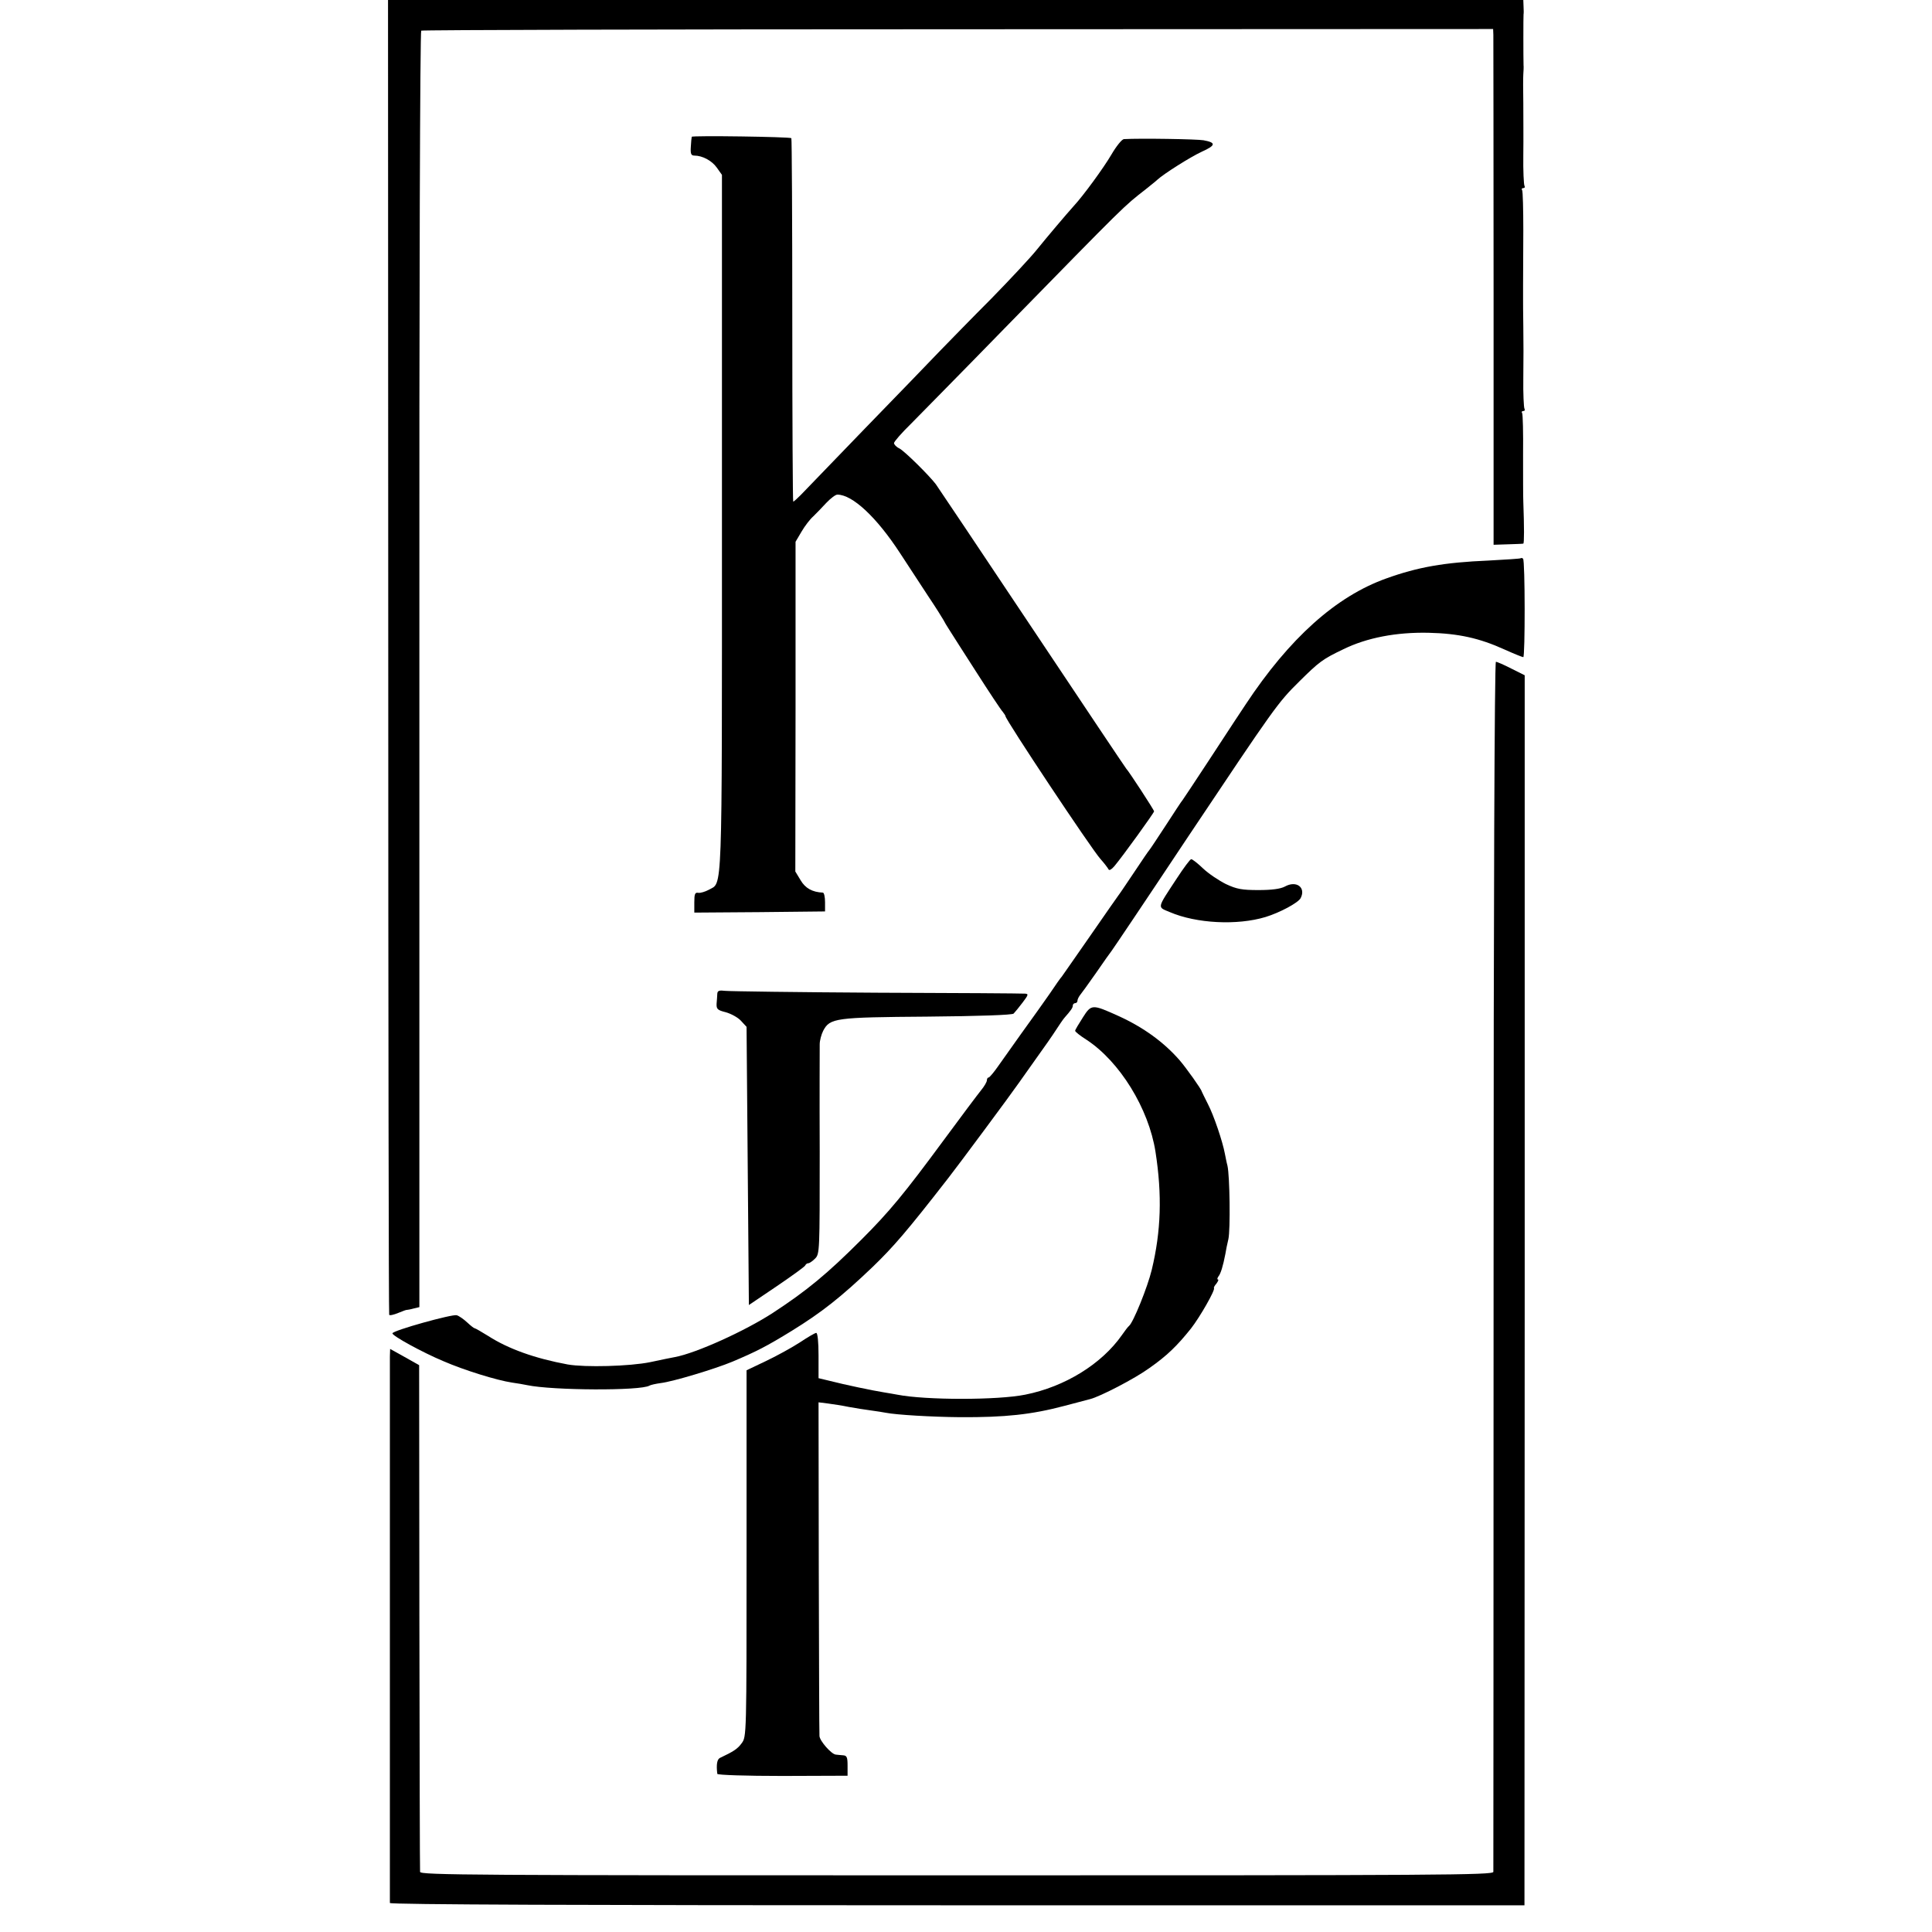 <?xml version="1.0" standalone="no"?>
<!DOCTYPE svg PUBLIC "-//W3C//DTD SVG 20010904//EN"
 "http://www.w3.org/TR/2001/REC-SVG-20010904/DTD/svg10.dtd">
<svg version="1.0" xmlns="http://www.w3.org/2000/svg"
 width="832pt" height="832pt" viewBox="0 0 832 832"
 preserveAspectRatio="xMidYMid meet">
<g transform="translate(0,832) scale(0.1,-0.1)"
fill="#000000" stroke="none">
<path d="M1672 5493 c0 -1555 2 -2831 4 -2835 2 -4 20 0 39 8 19 8 36 14 37
13 2 0 15 2 29 6 l25 6 0 2746 c-1 1673 3 2747 8 2751 5 3 1046 6 2313 6
l2303 1 1 -25 c0 -14 1 -514 1 -1111 l0 -1085 62 2 c33 1 63 2 66 3 4 1 4 70
0 181 -1 19 -1 111 -1 203 1 93 -1 173 -4 178 -4 5 -1 9 5 9 6 0 8 4 5 10 -3
5 -6 65 -5 132 1 68 1 168 0 223 -1 55 -1 107 -1 115 0 8 0 35 0 60 0 55 0 40
1 238 0 90 -2 168 -5 173 -4 5 -1 9 5 9 6 0 8 4 5 10 -3 5 -6 65 -5 132 1 68
0 168 0 223 -1 55 -1 111 0 125 1 14 2 32 1 40 -1 31 -1 211 0 218 1 4 1 19 0
35 l-1 27 -2444 0 -2445 0 1 -2827z"/>
<path d="M2979 7731 c-1 -3 -3 -23 -4 -43 -2 -30 1 -38 15 -38 35 0 76 -22 97
-52 l22 -31 0 -1501 c0 -1640 3 -1543 -57 -1578 -15 -8 -35 -14 -44 -13 -15 3
-18 -4 -18 -41 l0 -44 282 2 281 3 0 40 c0 22 -4 40 -9 41 -46 2 -76 19 -96
53 l-23 38 1 710 0 710 26 44 c14 24 37 54 50 65 12 12 38 38 56 58 19 20 40
36 48 36 65 0 169 -97 270 -252 37 -57 92 -141 123 -188 31 -46 59 -91 64
-100 4 -8 15 -27 25 -42 9 -15 62 -97 117 -183 55 -86 106 -163 113 -170 6 -8
12 -16 12 -19 0 -15 370 -572 409 -615 17 -19 32 -39 35 -45 3 -6 13 0 25 14
37 44 171 230 171 236 0 6 -109 173 -120 184 -3 3 -185 275 -405 605 -220 330
-407 609 -415 620 -29 38 -135 143 -157 154 -13 6 -23 17 -23 23 0 6 33 44 73
83 39 40 221 224 402 410 534 546 512 524 609 600 21 17 44 35 50 41 27 25
142 98 192 121 60 27 62 39 7 49 -28 5 -270 9 -343 5 -9 -1 -33 -31 -54 -67
-32 -55 -121 -177 -161 -220 -35 -39 -117 -136 -159 -188 -27 -34 -115 -128
-196 -211 -82 -82 -181 -184 -222 -226 -40 -42 -185 -192 -323 -334 -137 -142
-262 -271 -277 -287 -15 -15 -29 -28 -32 -28 -2 0 -4 351 -4 781 0 429 -2 782
-4 784 -6 6 -428 12 -429 6z"/>
<path d="M6549 5916 c-2 -2 -65 -6 -139 -10 -190 -8 -304 -28 -440 -77 -216
-77 -417 -257 -606 -543 -21 -32 -43 -65 -49 -74 -5 -8 -56 -85 -112 -171 -56
-86 -106 -160 -110 -166 -5 -5 -37 -55 -73 -110 -36 -55 -67 -102 -70 -105 -3
-3 -32 -45 -65 -95 -33 -49 -63 -94 -68 -100 -4 -5 -59 -84 -122 -175 -63 -91
-118 -169 -122 -175 -5 -5 -29 -39 -53 -75 -25 -36 -49 -69 -53 -75 -10 -13
-126 -176 -169 -237 -18 -26 -36 -47 -40 -48 -5 0 -8 -6 -8 -12 0 -7 -11 -26
-25 -43 -13 -16 -86 -113 -161 -215 -171 -232 -234 -308 -355 -429 -146 -146
-234 -219 -381 -315 -120 -78 -330 -173 -421 -190 -12 -2 -60 -12 -107 -22
-88 -18 -280 -23 -355 -10 -141 26 -256 67 -343 123 -29 18 -55 33 -58 33 -3
0 -17 11 -32 25 -15 14 -35 28 -45 31 -18 6 -277 -66 -277 -78 0 -11 129 -82
220 -120 90 -39 229 -82 295 -92 22 -3 51 -8 65 -11 109 -23 490 -25 527 -2 5
3 27 8 49 11 51 6 231 60 308 92 104 44 147 66 256 133 128 79 212 145 348
275 90 87 148 154 326 383 43 55 268 358 304 410 7 10 40 56 73 103 34 47 73
103 87 125 14 22 30 45 36 52 29 33 36 43 36 53 0 5 5 10 10 10 6 0 10 5 10
10 0 6 5 16 10 23 6 7 37 50 70 97 32 47 63 90 67 95 5 6 153 226 329 491 375
561 386 577 479 669 86 85 100 96 190 139 102 50 229 74 367 71 129 -3 219
-23 327 -72 40 -18 77 -33 81 -33 8 0 8 416 -1 424 -3 3 -8 4 -10 2z"/>
<path d="M6432 2873 c0 -1429 -1 -2605 -1 -2614 -1 -14 -228 -15 -2311 -15
-2083 0 -2310 1 -2311 15 -1 9 -2 503 -3 1099 l-1 1083 -62 35 -63 35 -1 -33
c0 -41 0 -2339 0 -2353 1 -7 821 -10 2444 -10 l2442 0 1 2648 0 2649 -58 29
c-31 16 -61 29 -66 29 -6 0 -10 -1063 -10 -2597z"/>
<path d="M5067 4536 c-86 -131 -84 -121 -29 -144 114 -49 290 -58 412 -21 62
19 140 61 151 81 24 46 -18 78 -68 50 -19 -10 -56 -15 -113 -15 -72 0 -94 4
-141 26 -30 15 -75 45 -98 67 -23 22 -46 40 -51 40 -5 0 -33 -38 -63 -84z"/>
<path d="M3089 4041 c0 -9 -2 -28 -3 -43 -1 -23 3 -28 39 -37 22 -6 52 -22 65
-36 l25 -27 5 -599 5 -599 120 81 c66 45 122 85 123 90 2 5 8 9 13 9 5 0 18 9
29 20 20 20 20 32 20 458 -1 240 0 450 0 465 0 16 7 42 15 58 29 55 51 58 448
61 224 2 366 7 372 13 6 6 23 27 39 48 25 33 26 37 10 38 -11 1 -298 3 -639 4
-341 2 -635 6 -652 8 -25 3 -33 1 -34 -12z"/>
<path d="M4663 3938 c-18 -28 -33 -53 -33 -57 0 -4 21 -21 48 -38 144 -94 269
-297 298 -483 29 -186 24 -342 -16 -508 -18 -75 -80 -228 -98 -242 -4 -3 -18
-21 -31 -40 -87 -124 -245 -222 -416 -256 -118 -24 -429 -24 -551 0 -12 2 -38
7 -58 10 -50 8 -169 33 -231 49 l-50 12 0 98 c0 58 -4 97 -10 97 -5 0 -36 -18
-69 -40 -32 -21 -97 -57 -145 -80 l-86 -41 0 -789 c0 -784 0 -789 -21 -817
-18 -25 -36 -36 -93 -63 -13 -6 -17 -28 -12 -69 1 -5 124 -9 281 -9 l280 1 0
43 c0 37 -3 44 -20 45 -11 1 -25 2 -31 3 -19 2 -69 59 -70 80 -1 12 -2 340 -3
729 l-1 708 40 -5 c22 -3 63 -9 91 -15 28 -5 71 -12 95 -15 24 -3 53 -8 64
-10 46 -9 199 -18 320 -19 193 -1 307 11 450 49 50 13 99 26 110 29 43 11 192
88 254 133 77 54 120 96 180 171 39 50 105 166 99 174 -2 2 3 11 11 20 7 10
10 17 6 17 -4 0 -3 6 2 13 10 12 20 45 30 97 2 14 8 43 13 64 9 41 6 272 -4
316 -4 14 -8 37 -11 51 -10 54 -48 166 -73 214 -14 28 -26 52 -27 55 -1 9 -68
103 -95 134 -68 78 -156 142 -264 191 -113 51 -116 51 -153 -7z"/>
</g>
</svg>
